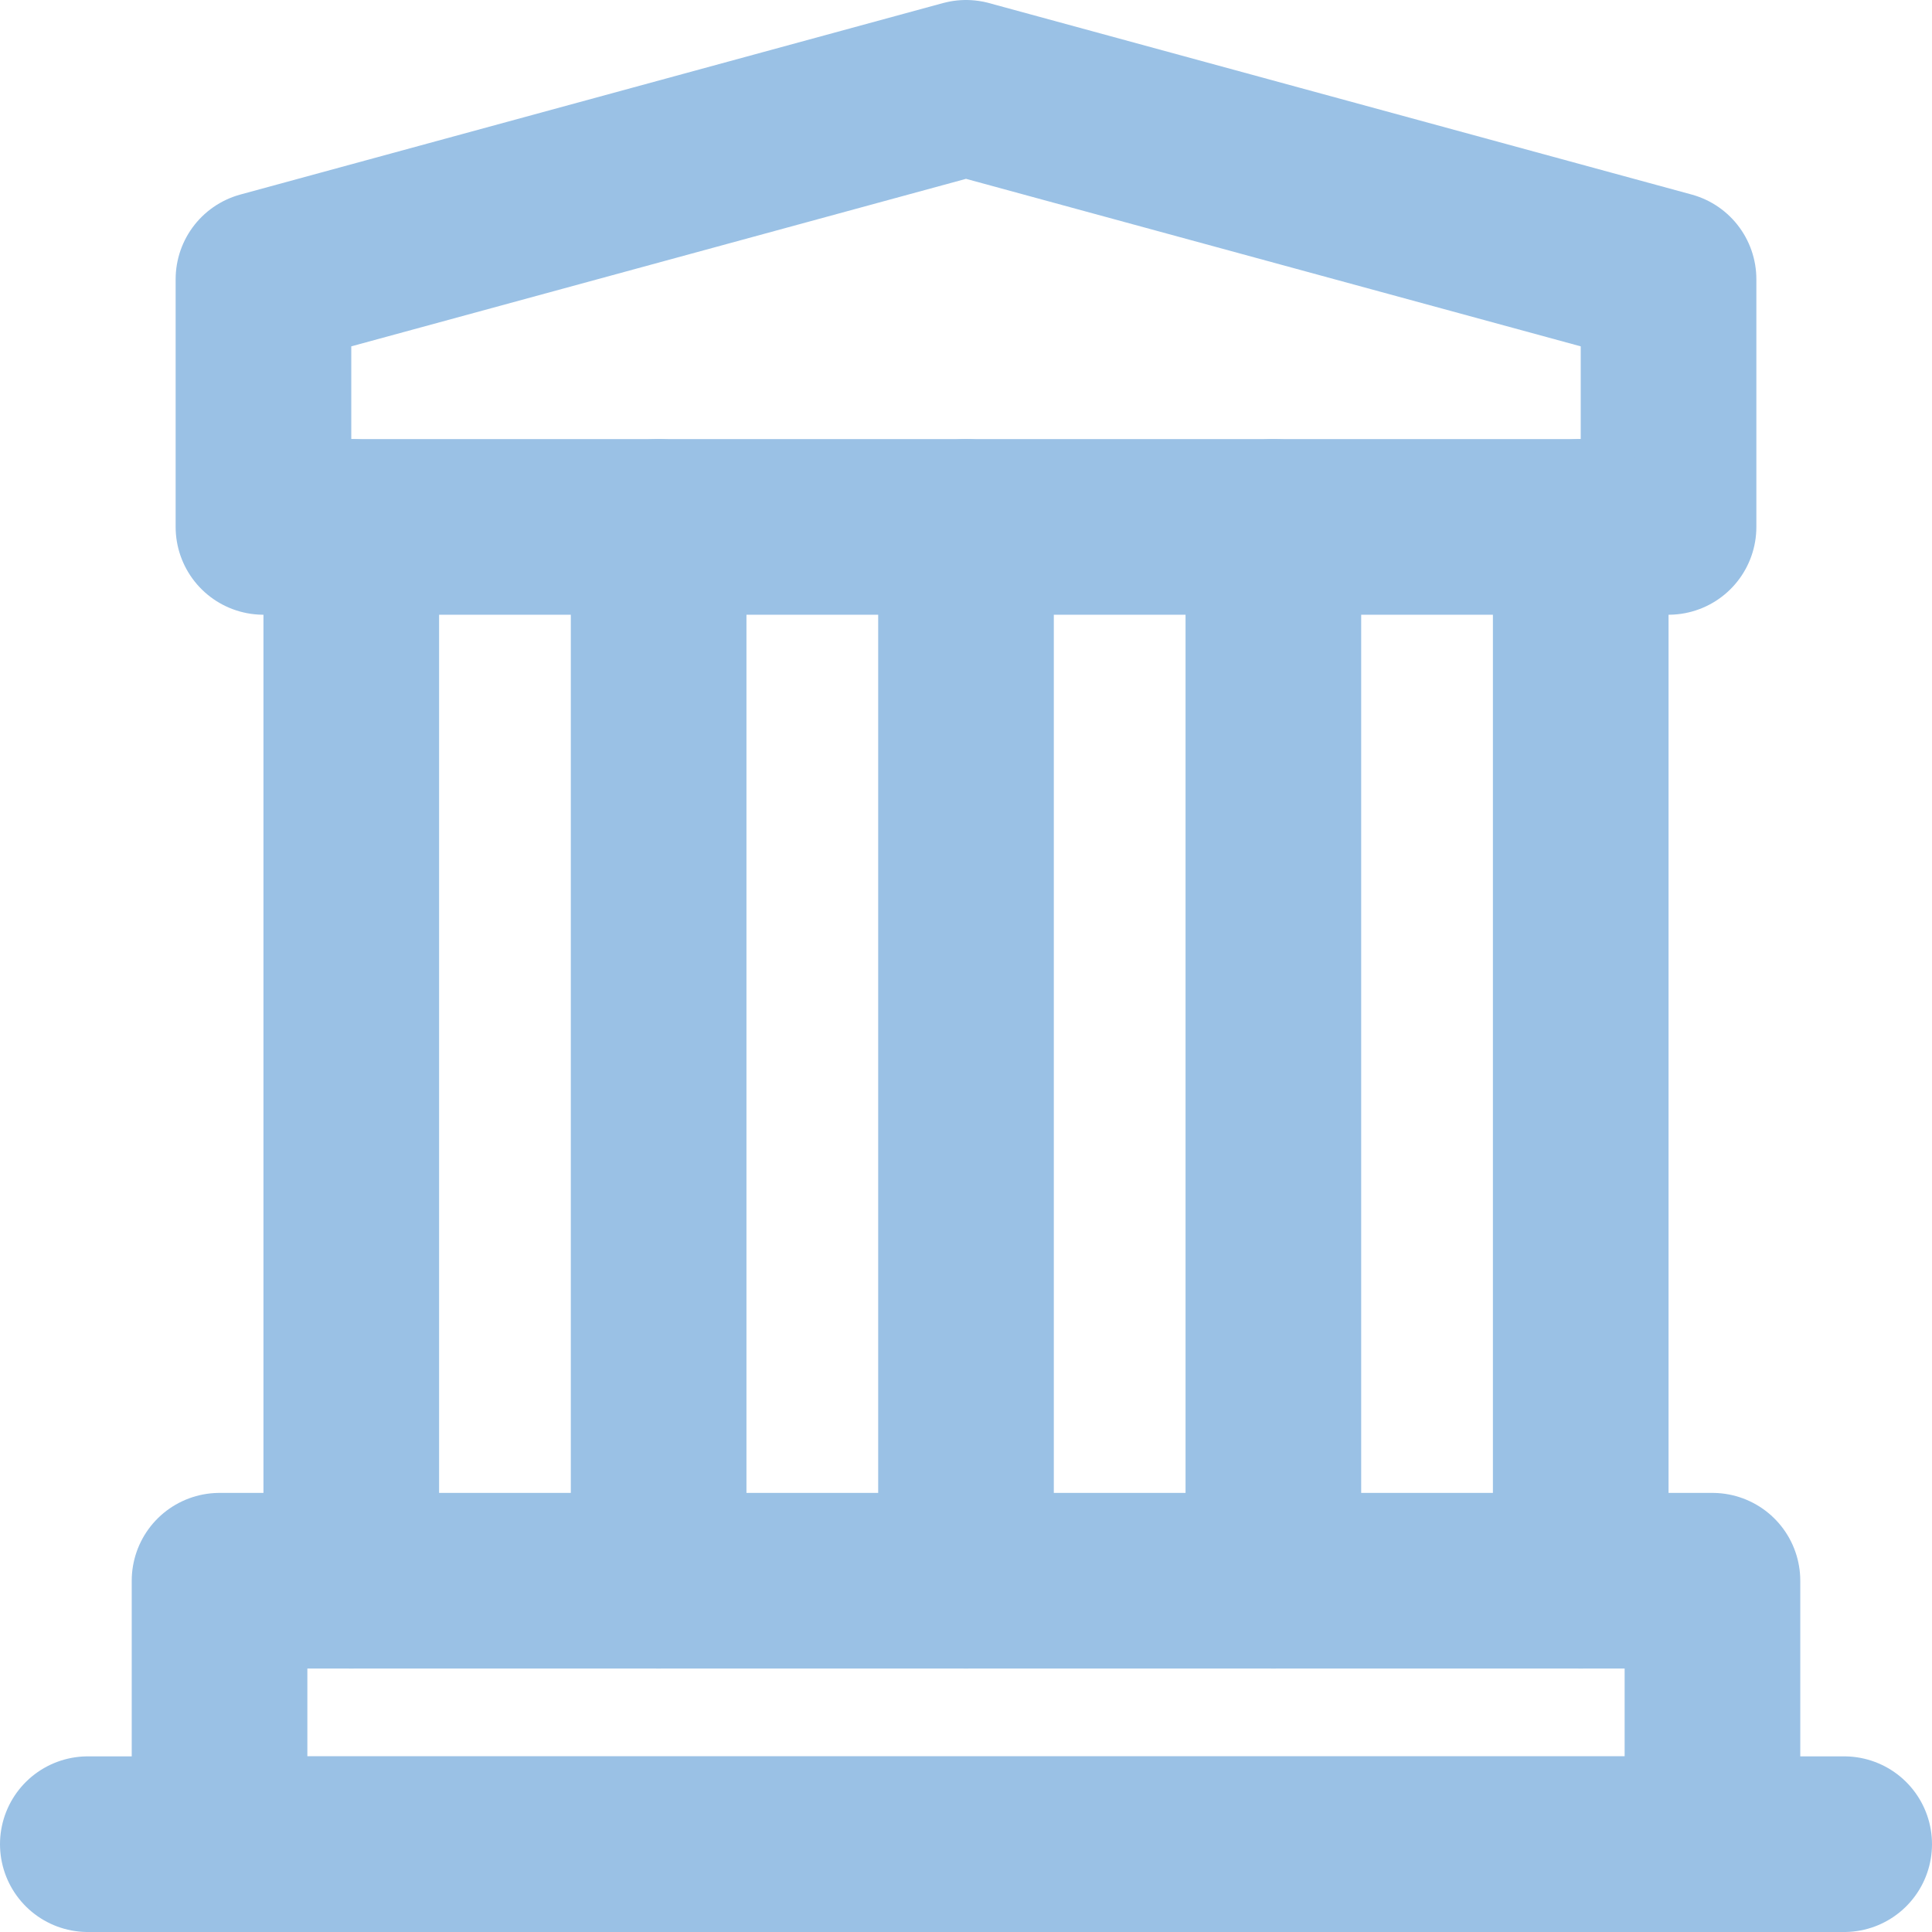 <?xml version="1.0" encoding="UTF-8"?> <svg xmlns="http://www.w3.org/2000/svg" id="_图层_2" data-name="图层 2" viewBox="0 0 22 22"><defs><style> .cls-1, .cls-2 { stroke-linejoin: round; } .cls-1, .cls-2, .cls-3 { fill: none; stroke: #9ac1e5; stroke-width: 2px; } .cls-2, .cls-3 { stroke-linecap: round; } .cls-3 { stroke-miterlimit: 2; } </style></defs><g id="_图层_1-2" data-name="图层 1"><path class="cls-2" d="M1,21h20"></path><path class="cls-1" d="M3,3.18L11,1l8,2.18v2.82H3v-2.82Z"></path><path class="cls-3" d="M4,6v12"></path><path class="cls-3" d="M7.5,6v12"></path><path class="cls-3" d="M11,6v12"></path><path class="cls-3" d="M14.5,6v12"></path><path class="cls-3" d="M18,6v12"></path><rect class="cls-1" x="2.5" y="18" width="17" height="3"></rect></g></svg> 
